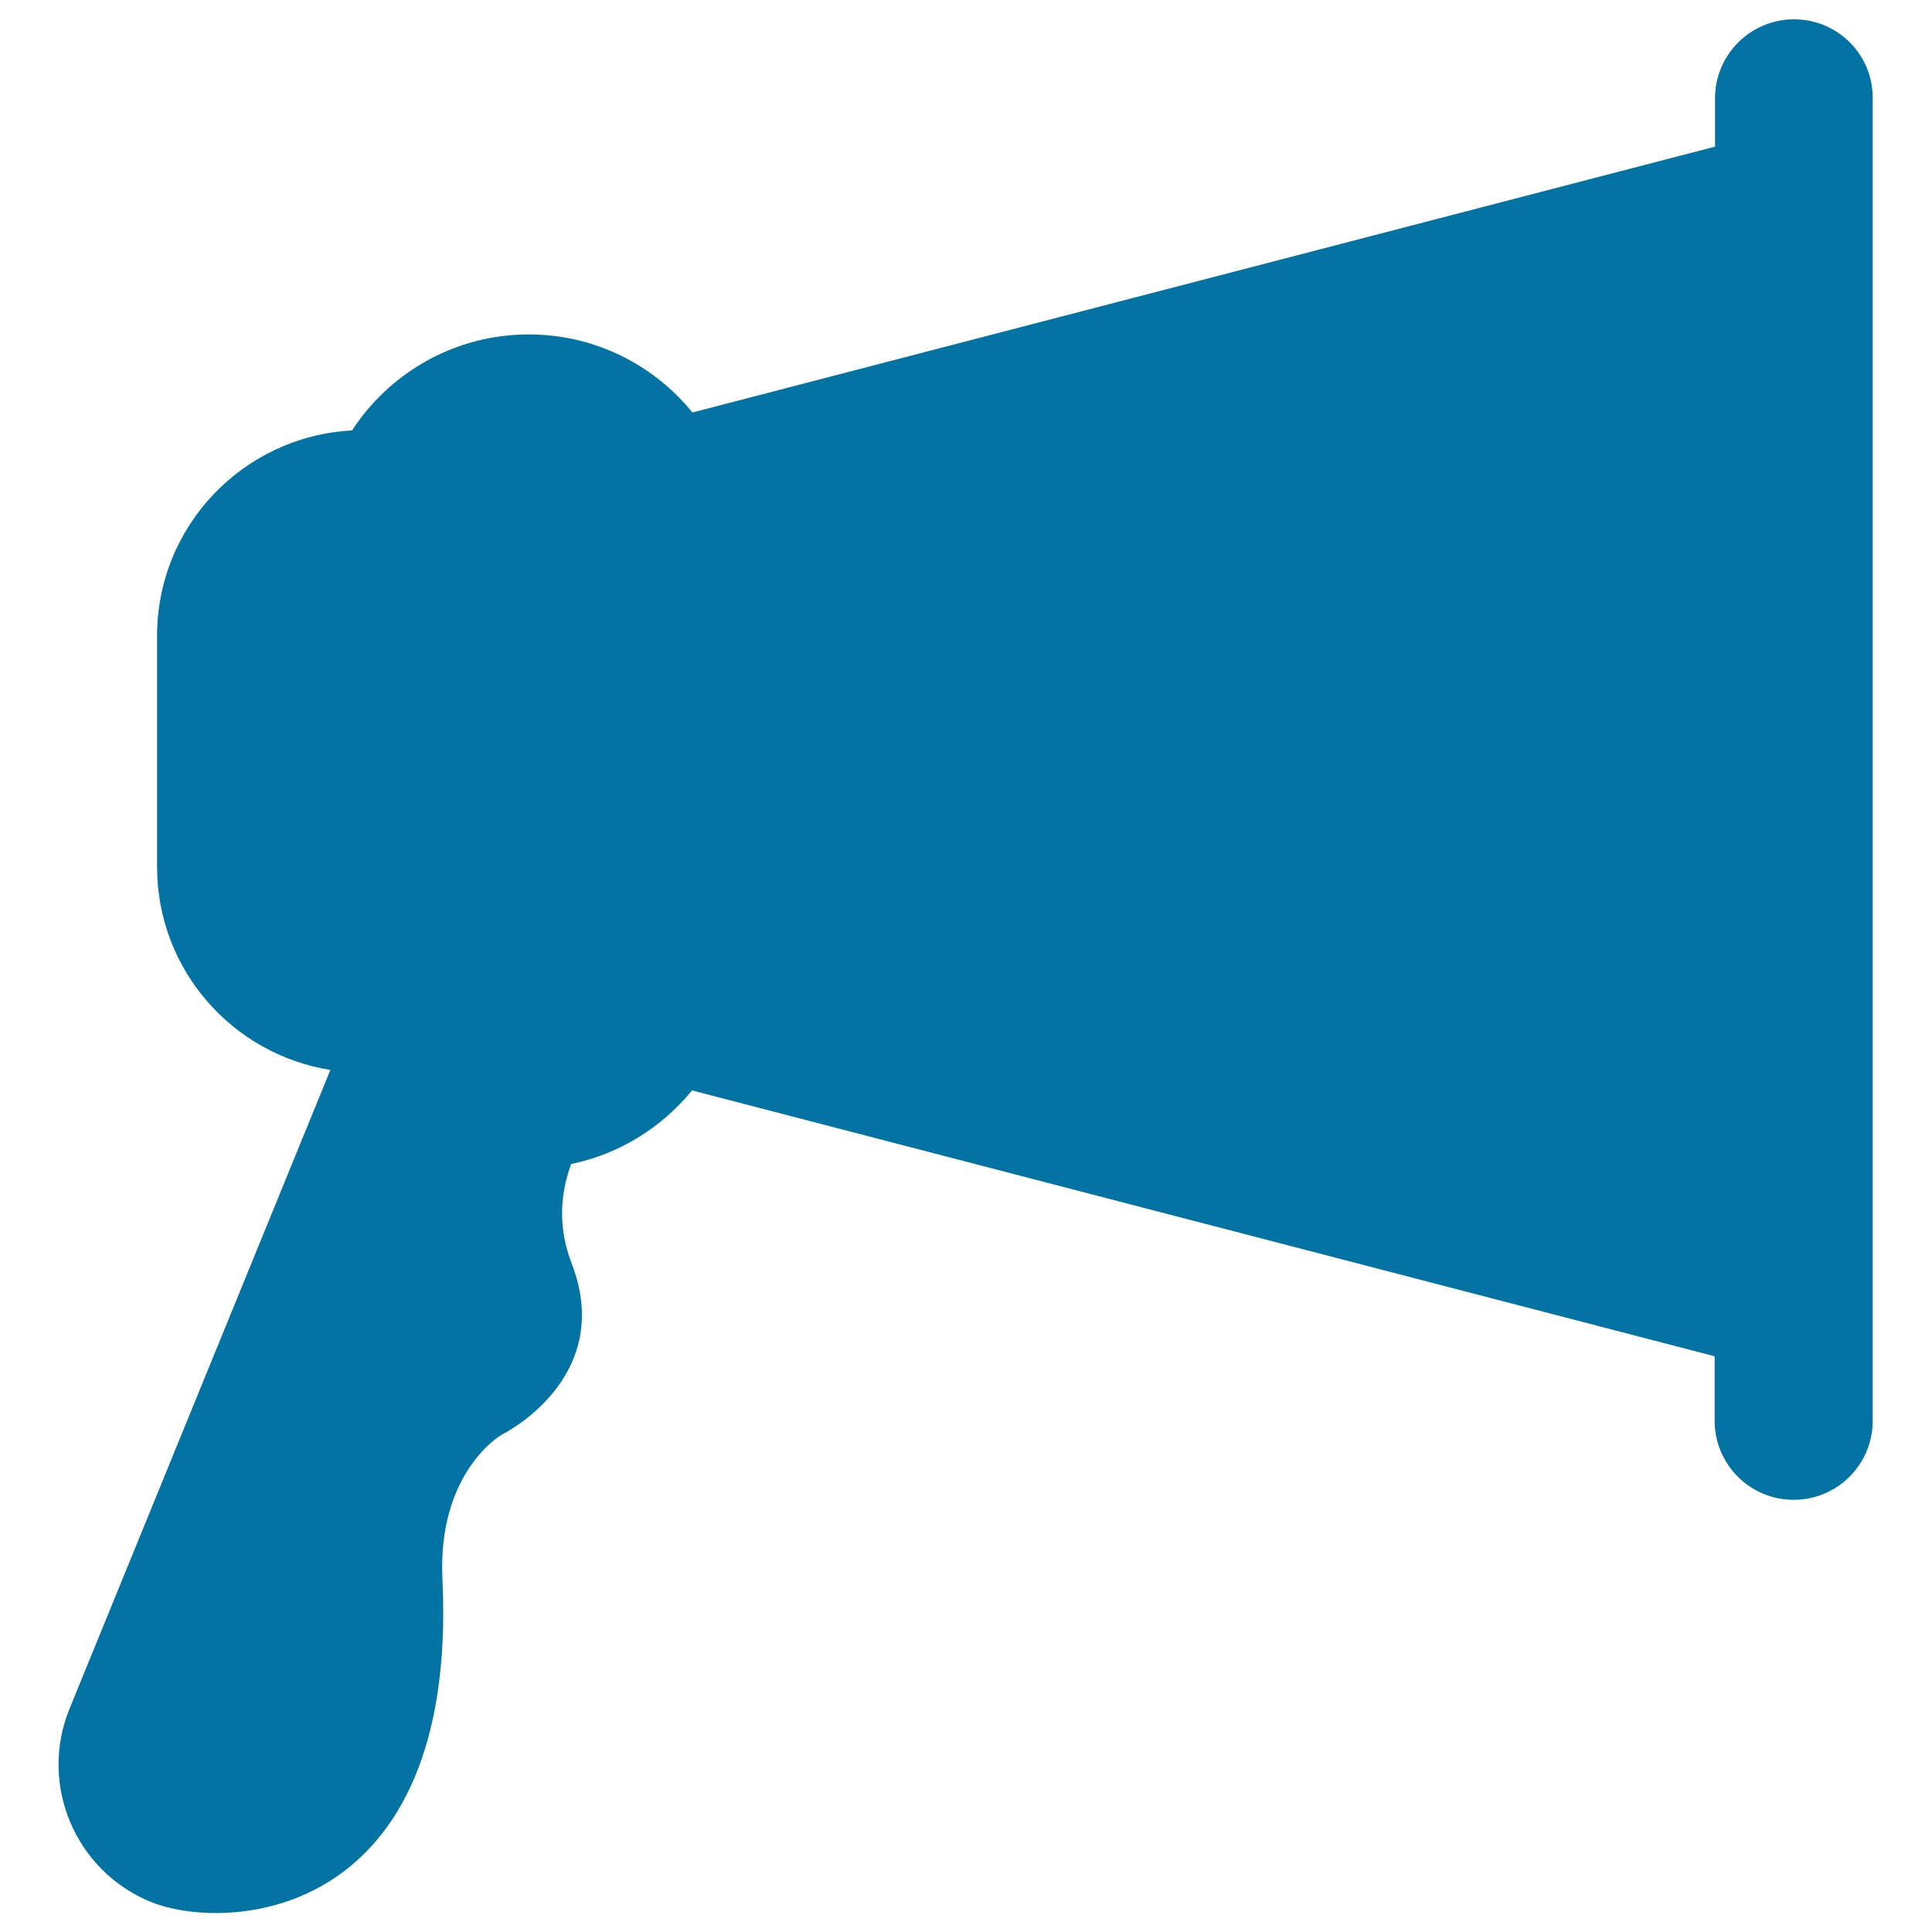 <svg xmlns="http://www.w3.org/2000/svg" viewBox="0 0 1000 1000" style="fill:#0273a2">
<title>Speaker Silhouette SVG icon</title>
<g><path d="M928.6,10c-22.6,0-40.9,18.3-40.9,40.9v25L358.4,213.5c-20-24.6-50.5-40.4-84.7-40.4c-38.3,0-72,19.8-91.5,49.7c-56.2,3-100.9,49.3-100.9,106.3v119.6c0,53.1,38.9,97,89.7,105.1l-135,330.6c-16,39.2,2.8,83.9,42,100c39.2,16,159.4,9.9,151-167.1c-2.6-55.5,30.5-74.6,30.5-74.6s59.6-29,36.3-89c-7.2-18.7-5.7-36.1-0.2-51.2c25.1-5.2,47-19,62.6-38.1l529.3,137.6v33.4c0,22.6,18.3,40.9,40.9,40.9c22.6,0,40.9-18.3,40.9-40.9V50.9C969.5,28.3,951.2,10,928.6,10z"/></g>
</svg>